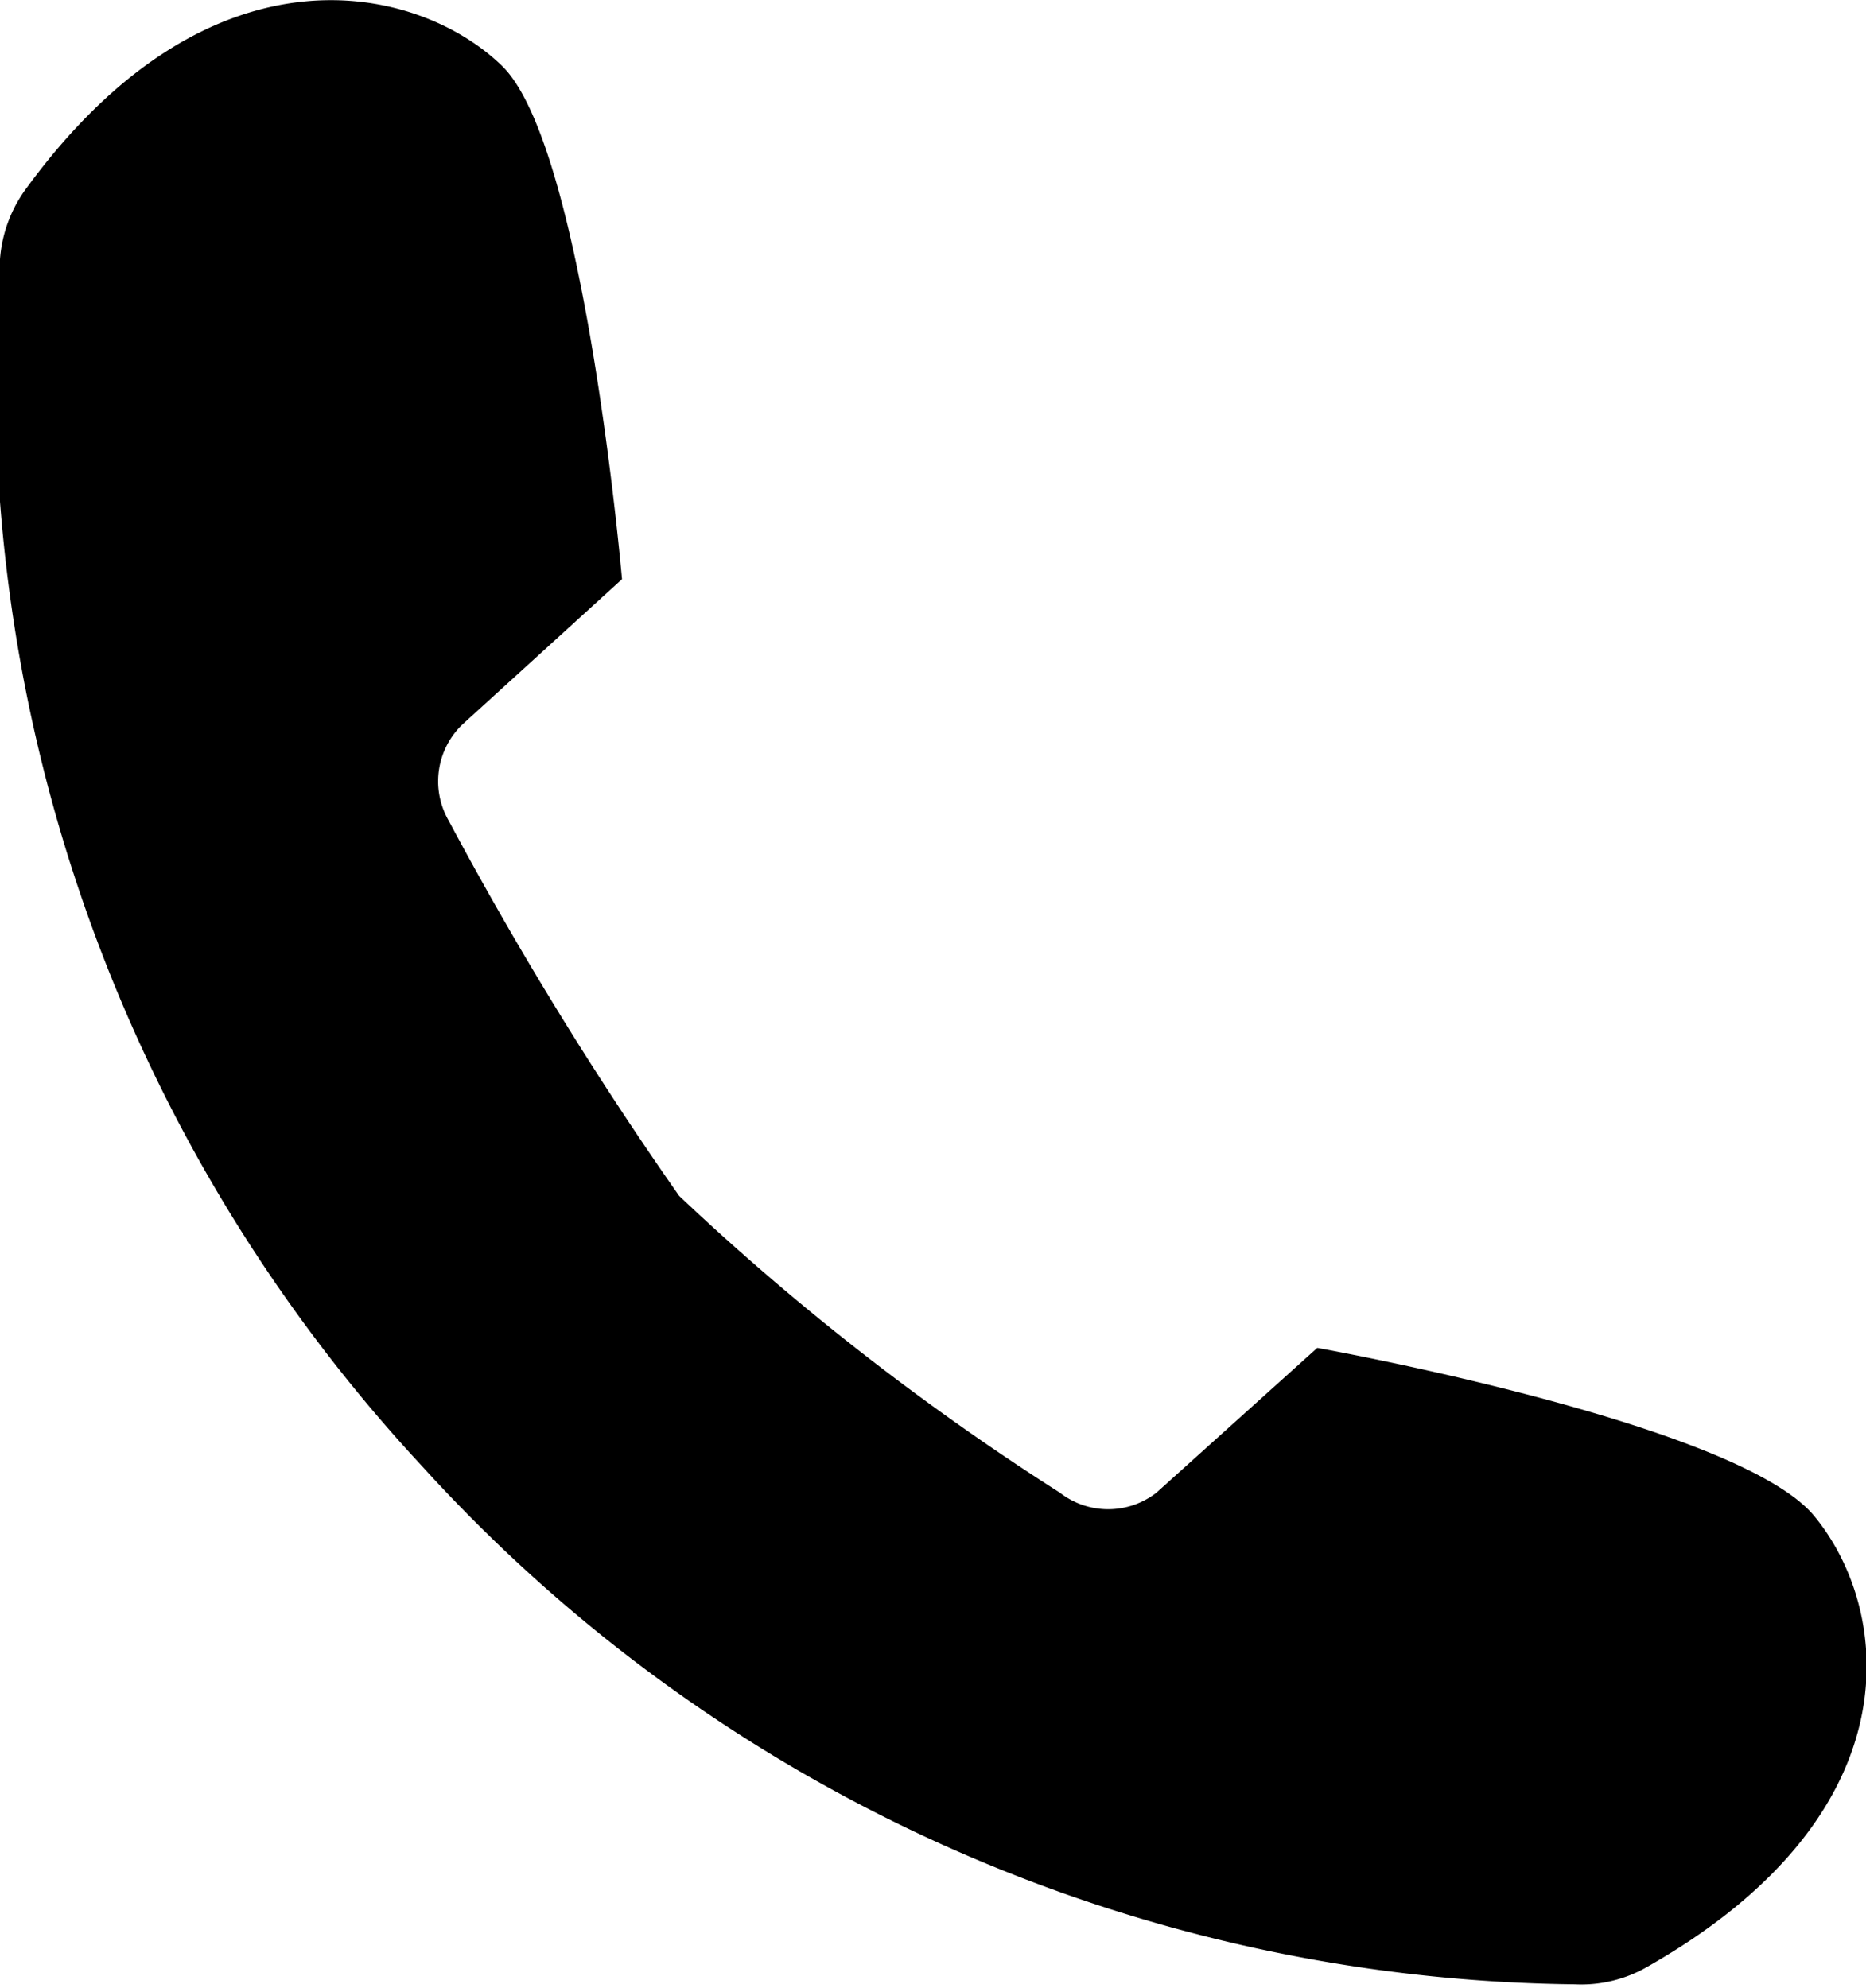 <svg id="Ebene_2" data-name="Ebene 2" xmlns="http://www.w3.org/2000/svg" viewBox="0 0 10.44 11.12"><path d="M9.22,11a.74.74,0,0,1-.41.1,8.84,8.84,0,0,1-6.45-2.9A8.92,8.92,0,0,1,0,1.45a.76.76,0,0,1,.15-.4C1.19-.37,2.35-.08,2.81.37s.67,2.87.67,2.87l-.89.81a.44.44,0,0,0-.08.54A20.43,20.43,0,0,0,3.8,6.69l0,0h0A14.26,14.26,0,0,0,5.93,8.35a.44.44,0,0,0,.54,0l.9-.81s2.35.42,2.78.94S10.73,10.14,9.22,11Z"/></svg>